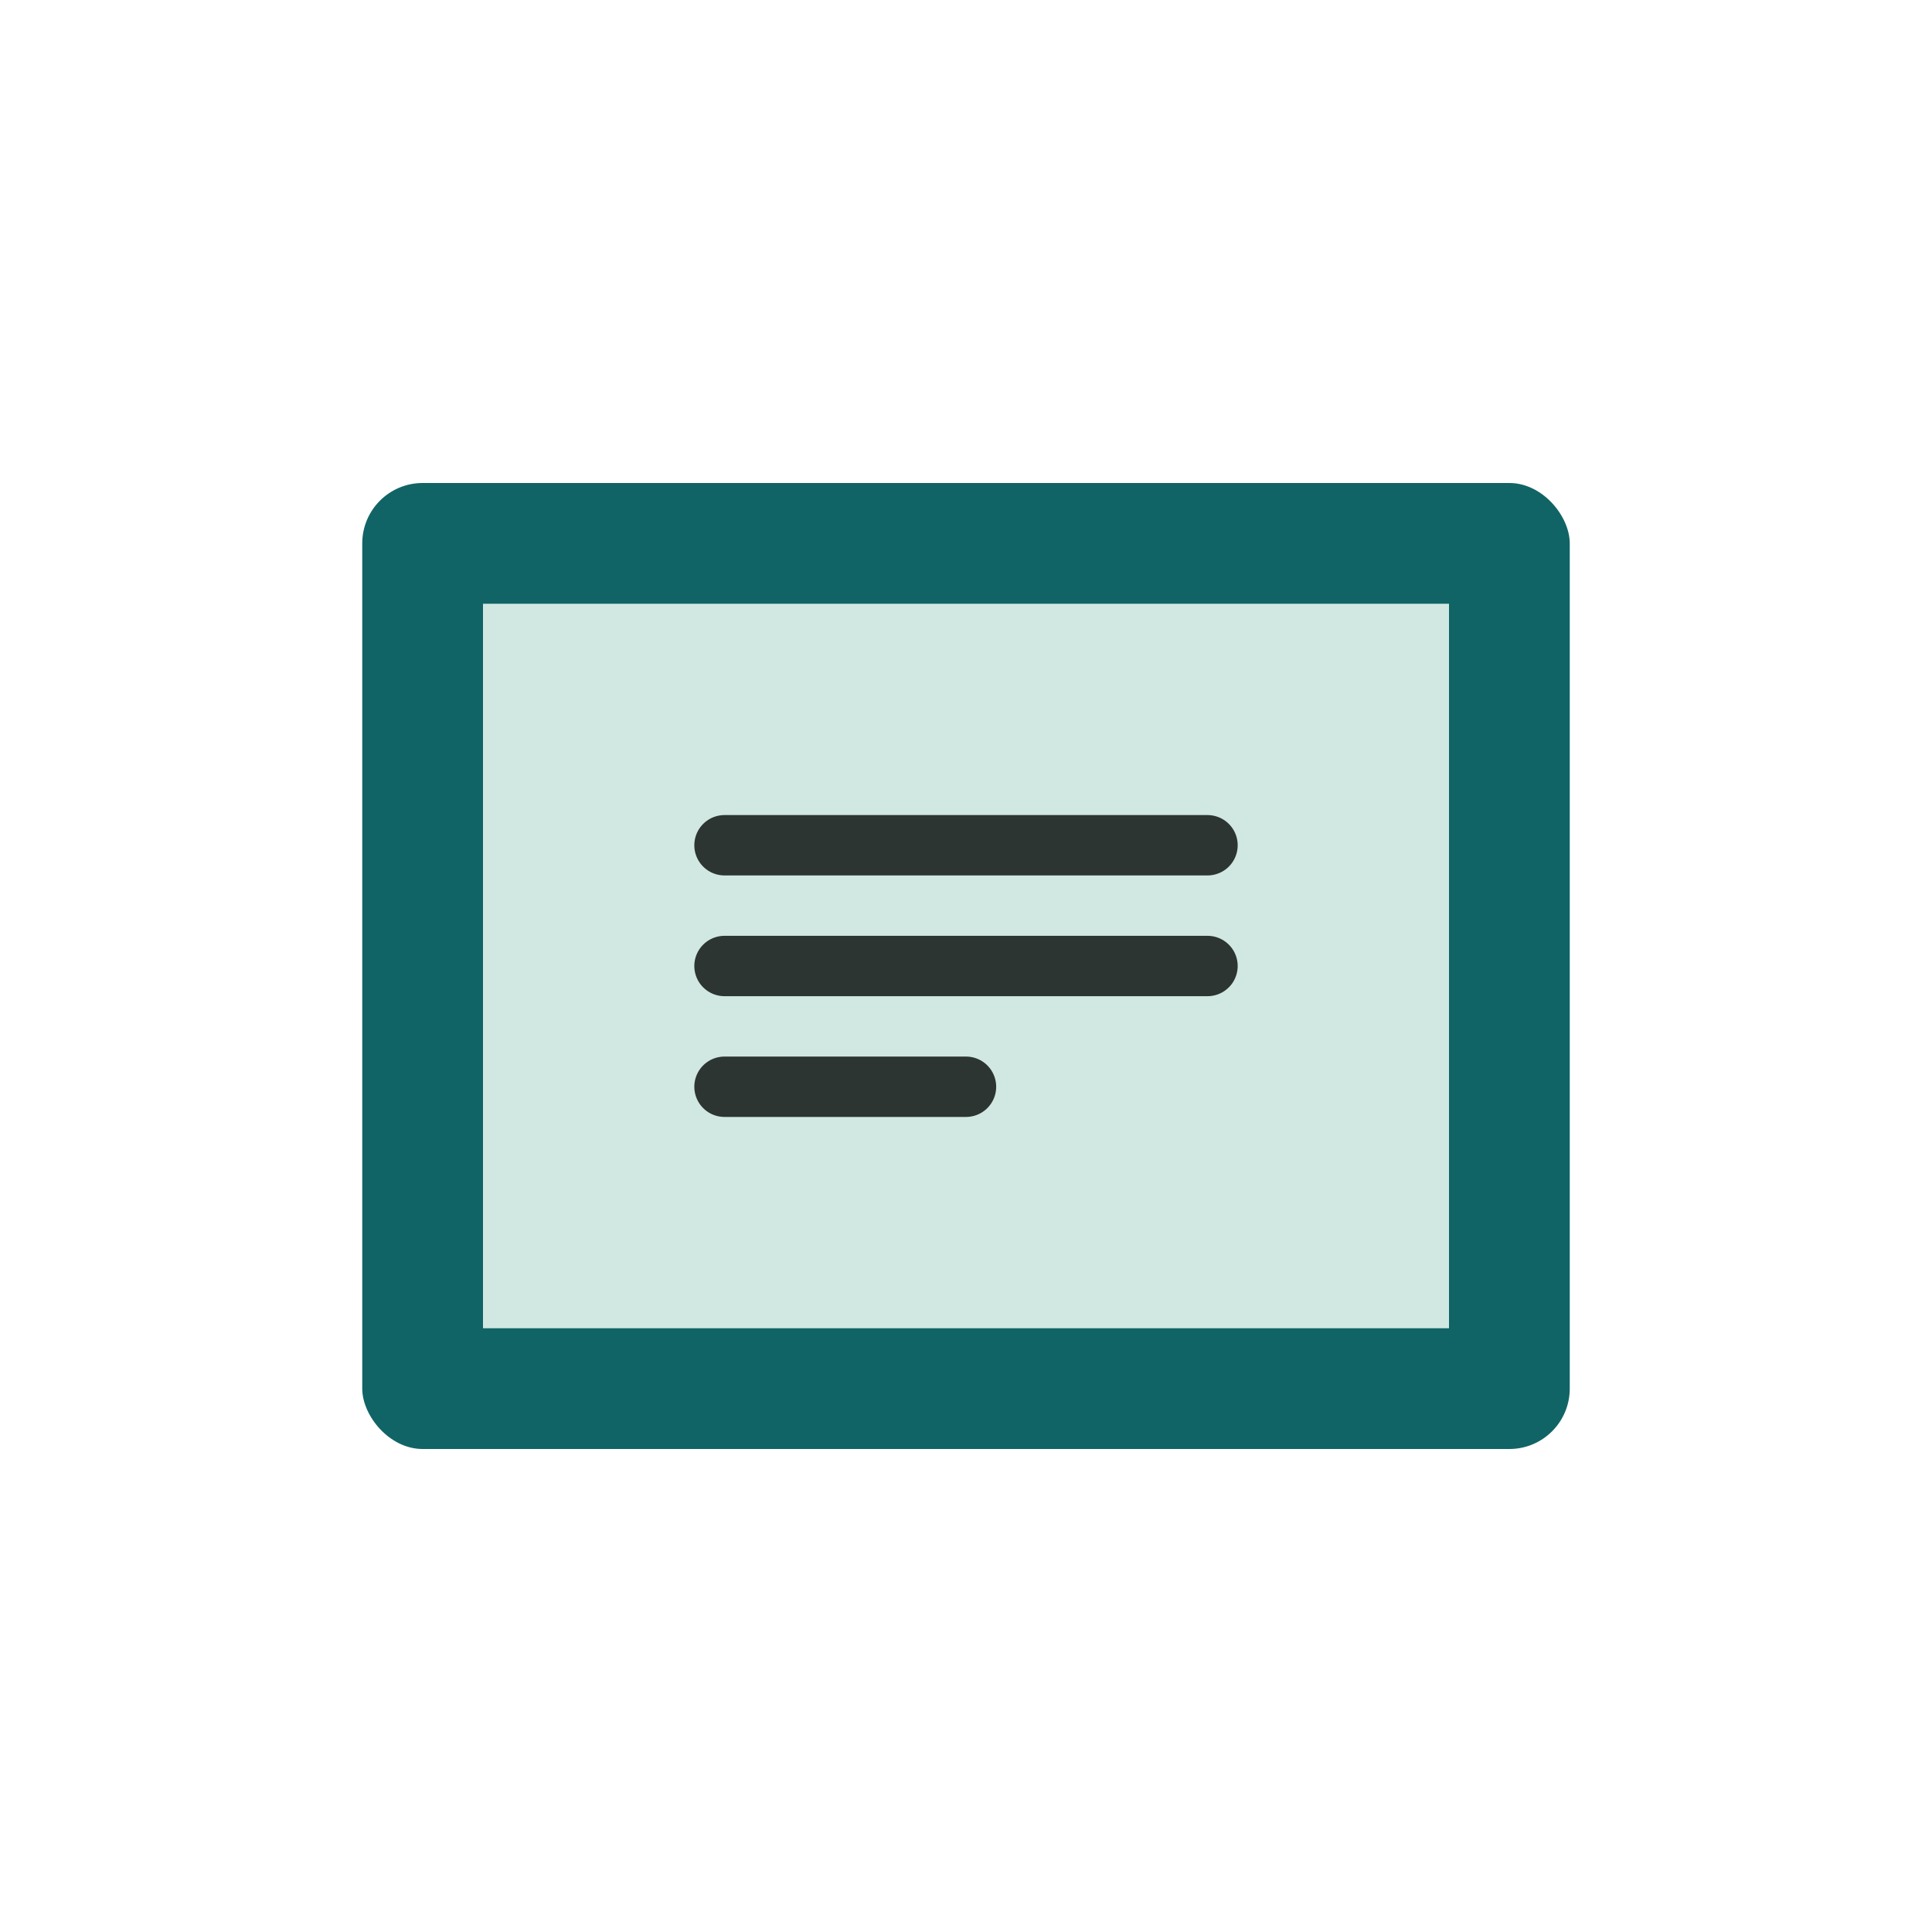 <svg viewBox="0 0 64 64" xmlns="http://www.w3.org/2000/svg">
    <rect x="12" y="16" width="40" height="32" rx="2" fill="#116466"/>
    <rect x="16" y="20" width="32" height="24" fill="#D1E8E2"/>
    <path d="M24 28h16M24 32h16M24 36h8" stroke="#2C3531" stroke-width="2" stroke-linecap="round"/>
</svg>